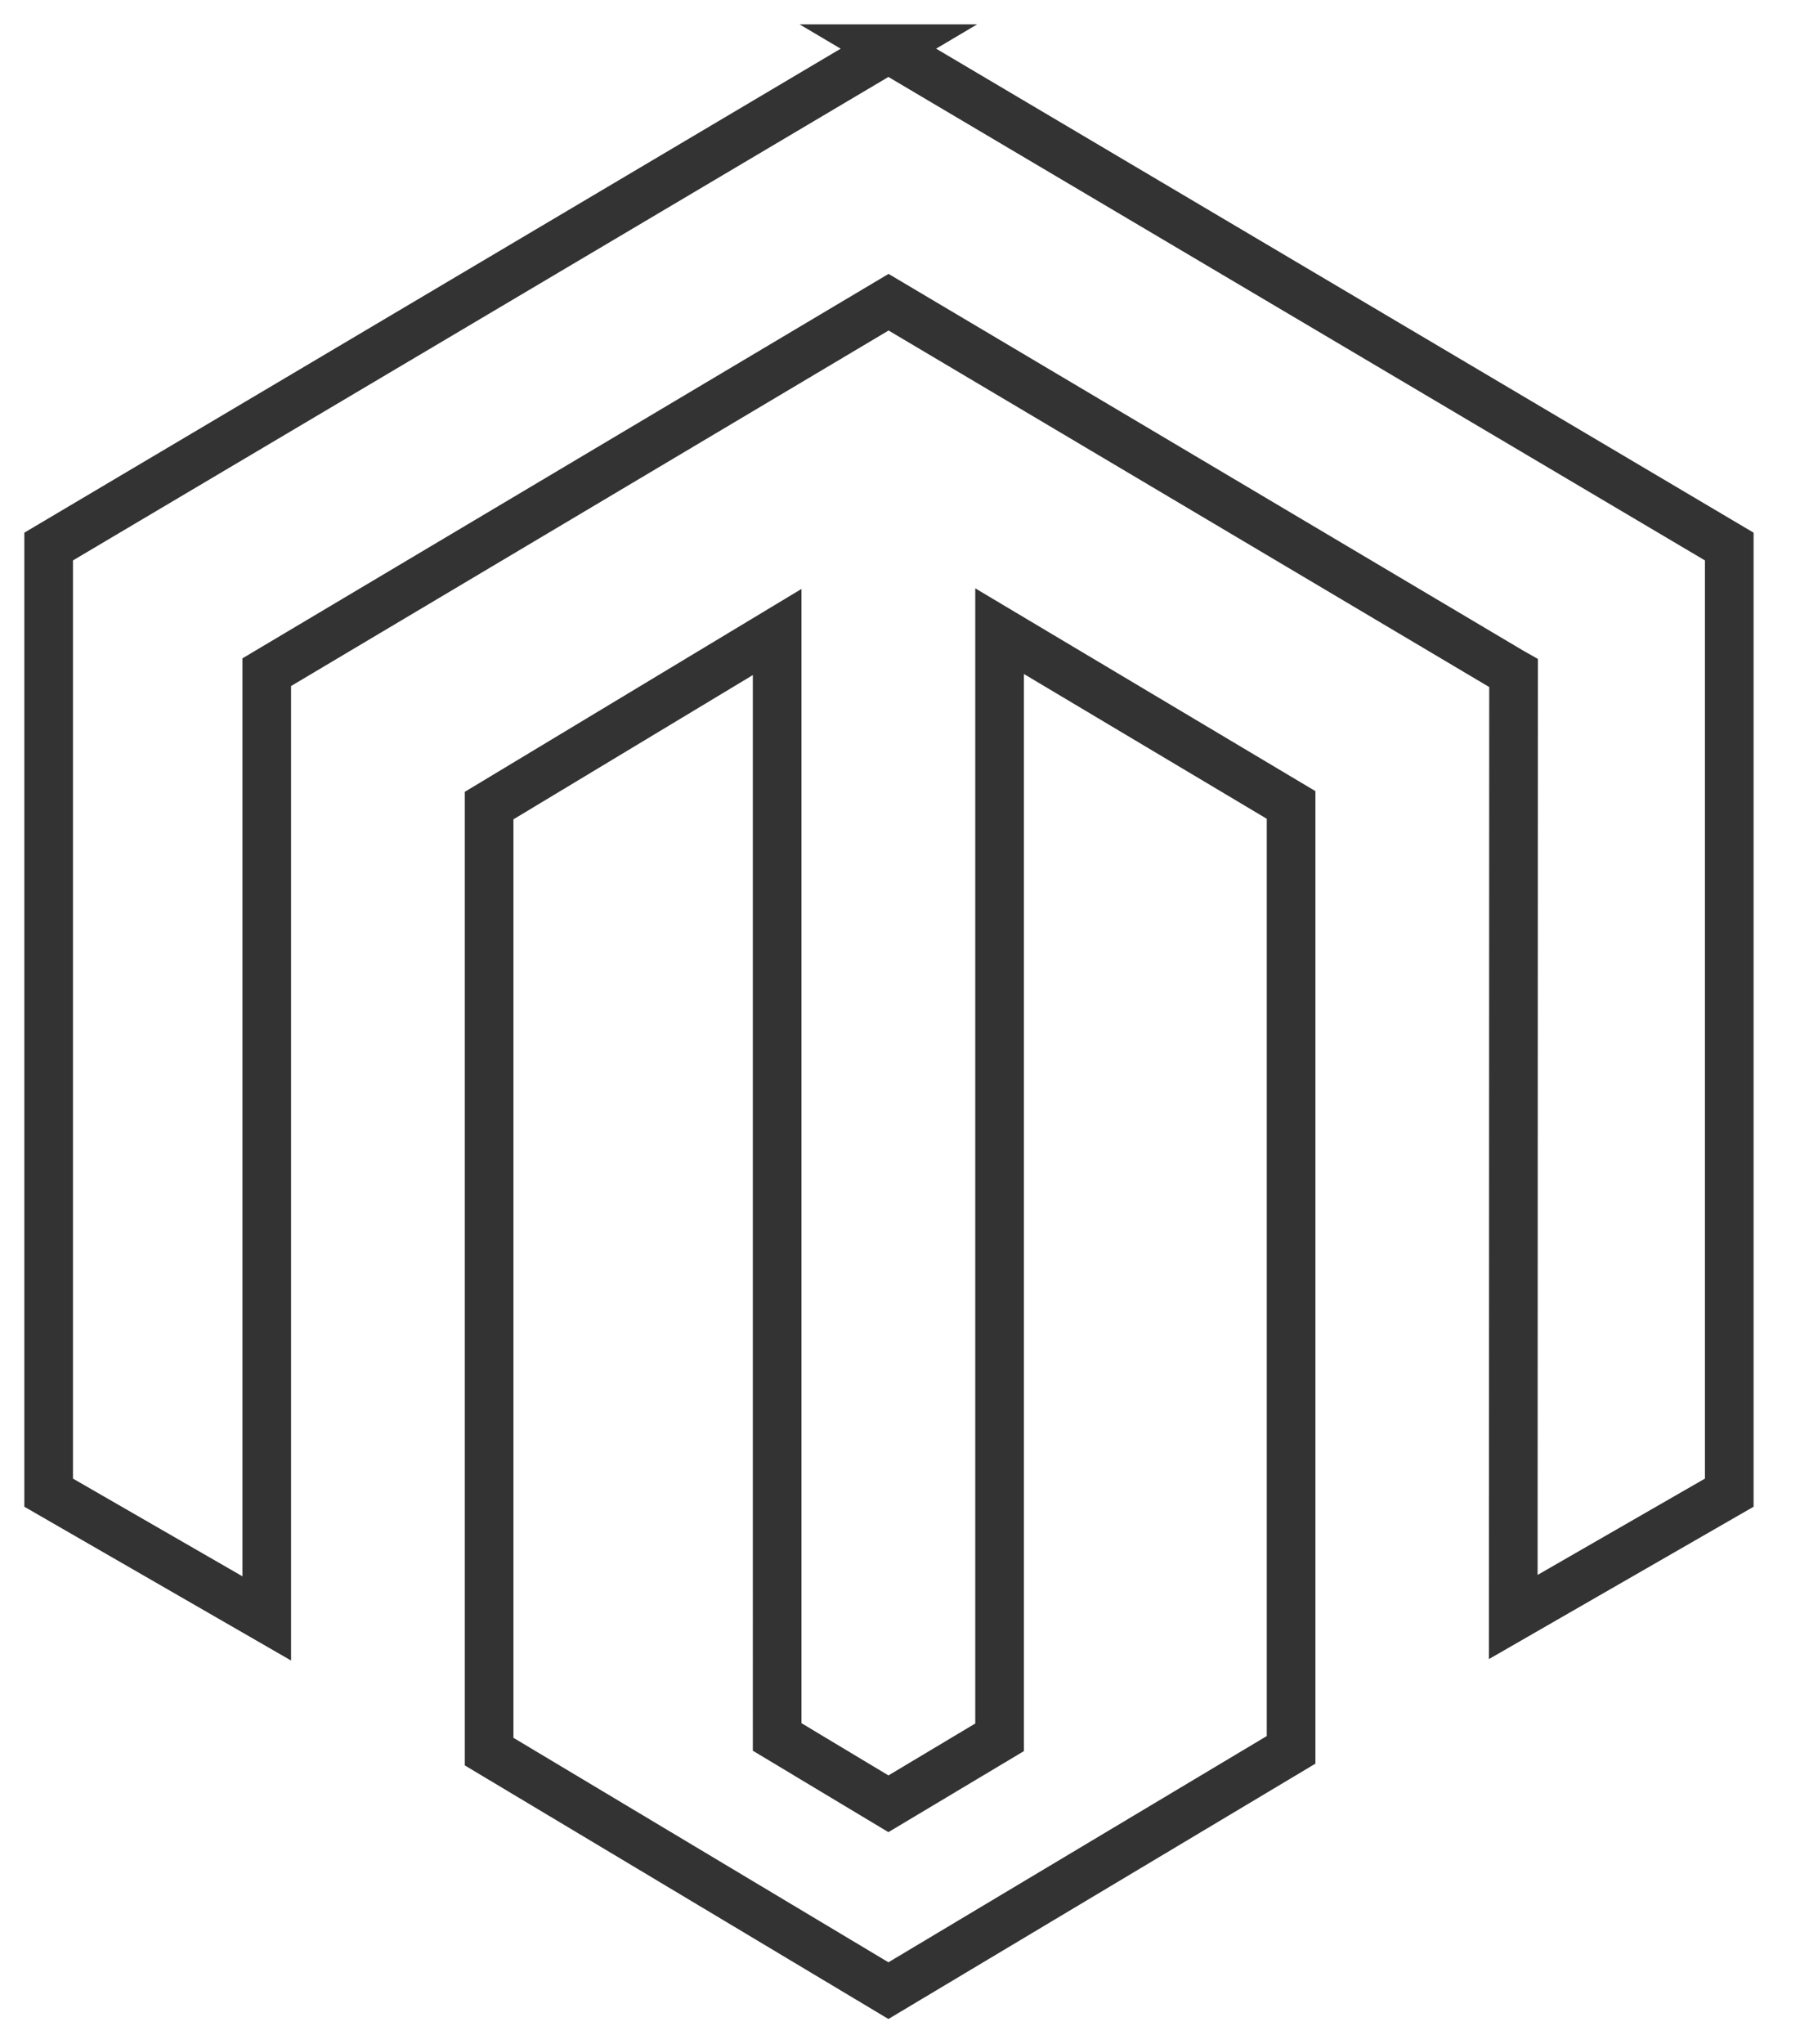 <svg width="37" height="42" xmlns="http://www.w3.org/2000/svg"><path d="M20.547 12.97V35.7l-2.285 1.366-2.287-1.373V12.987l-5.921 3.567v19.44l8.208 4.912 8.277-4.948V16.541l-5.992-3.571zM18.262 1L1 11.231v19.442l4.483 2.584V13.813L18.265 6.21l12.794 7.592.053.03-.006 19.396 4.44-2.555V11.231L18.261 1z" stroke="#333" fill="none"/></svg>